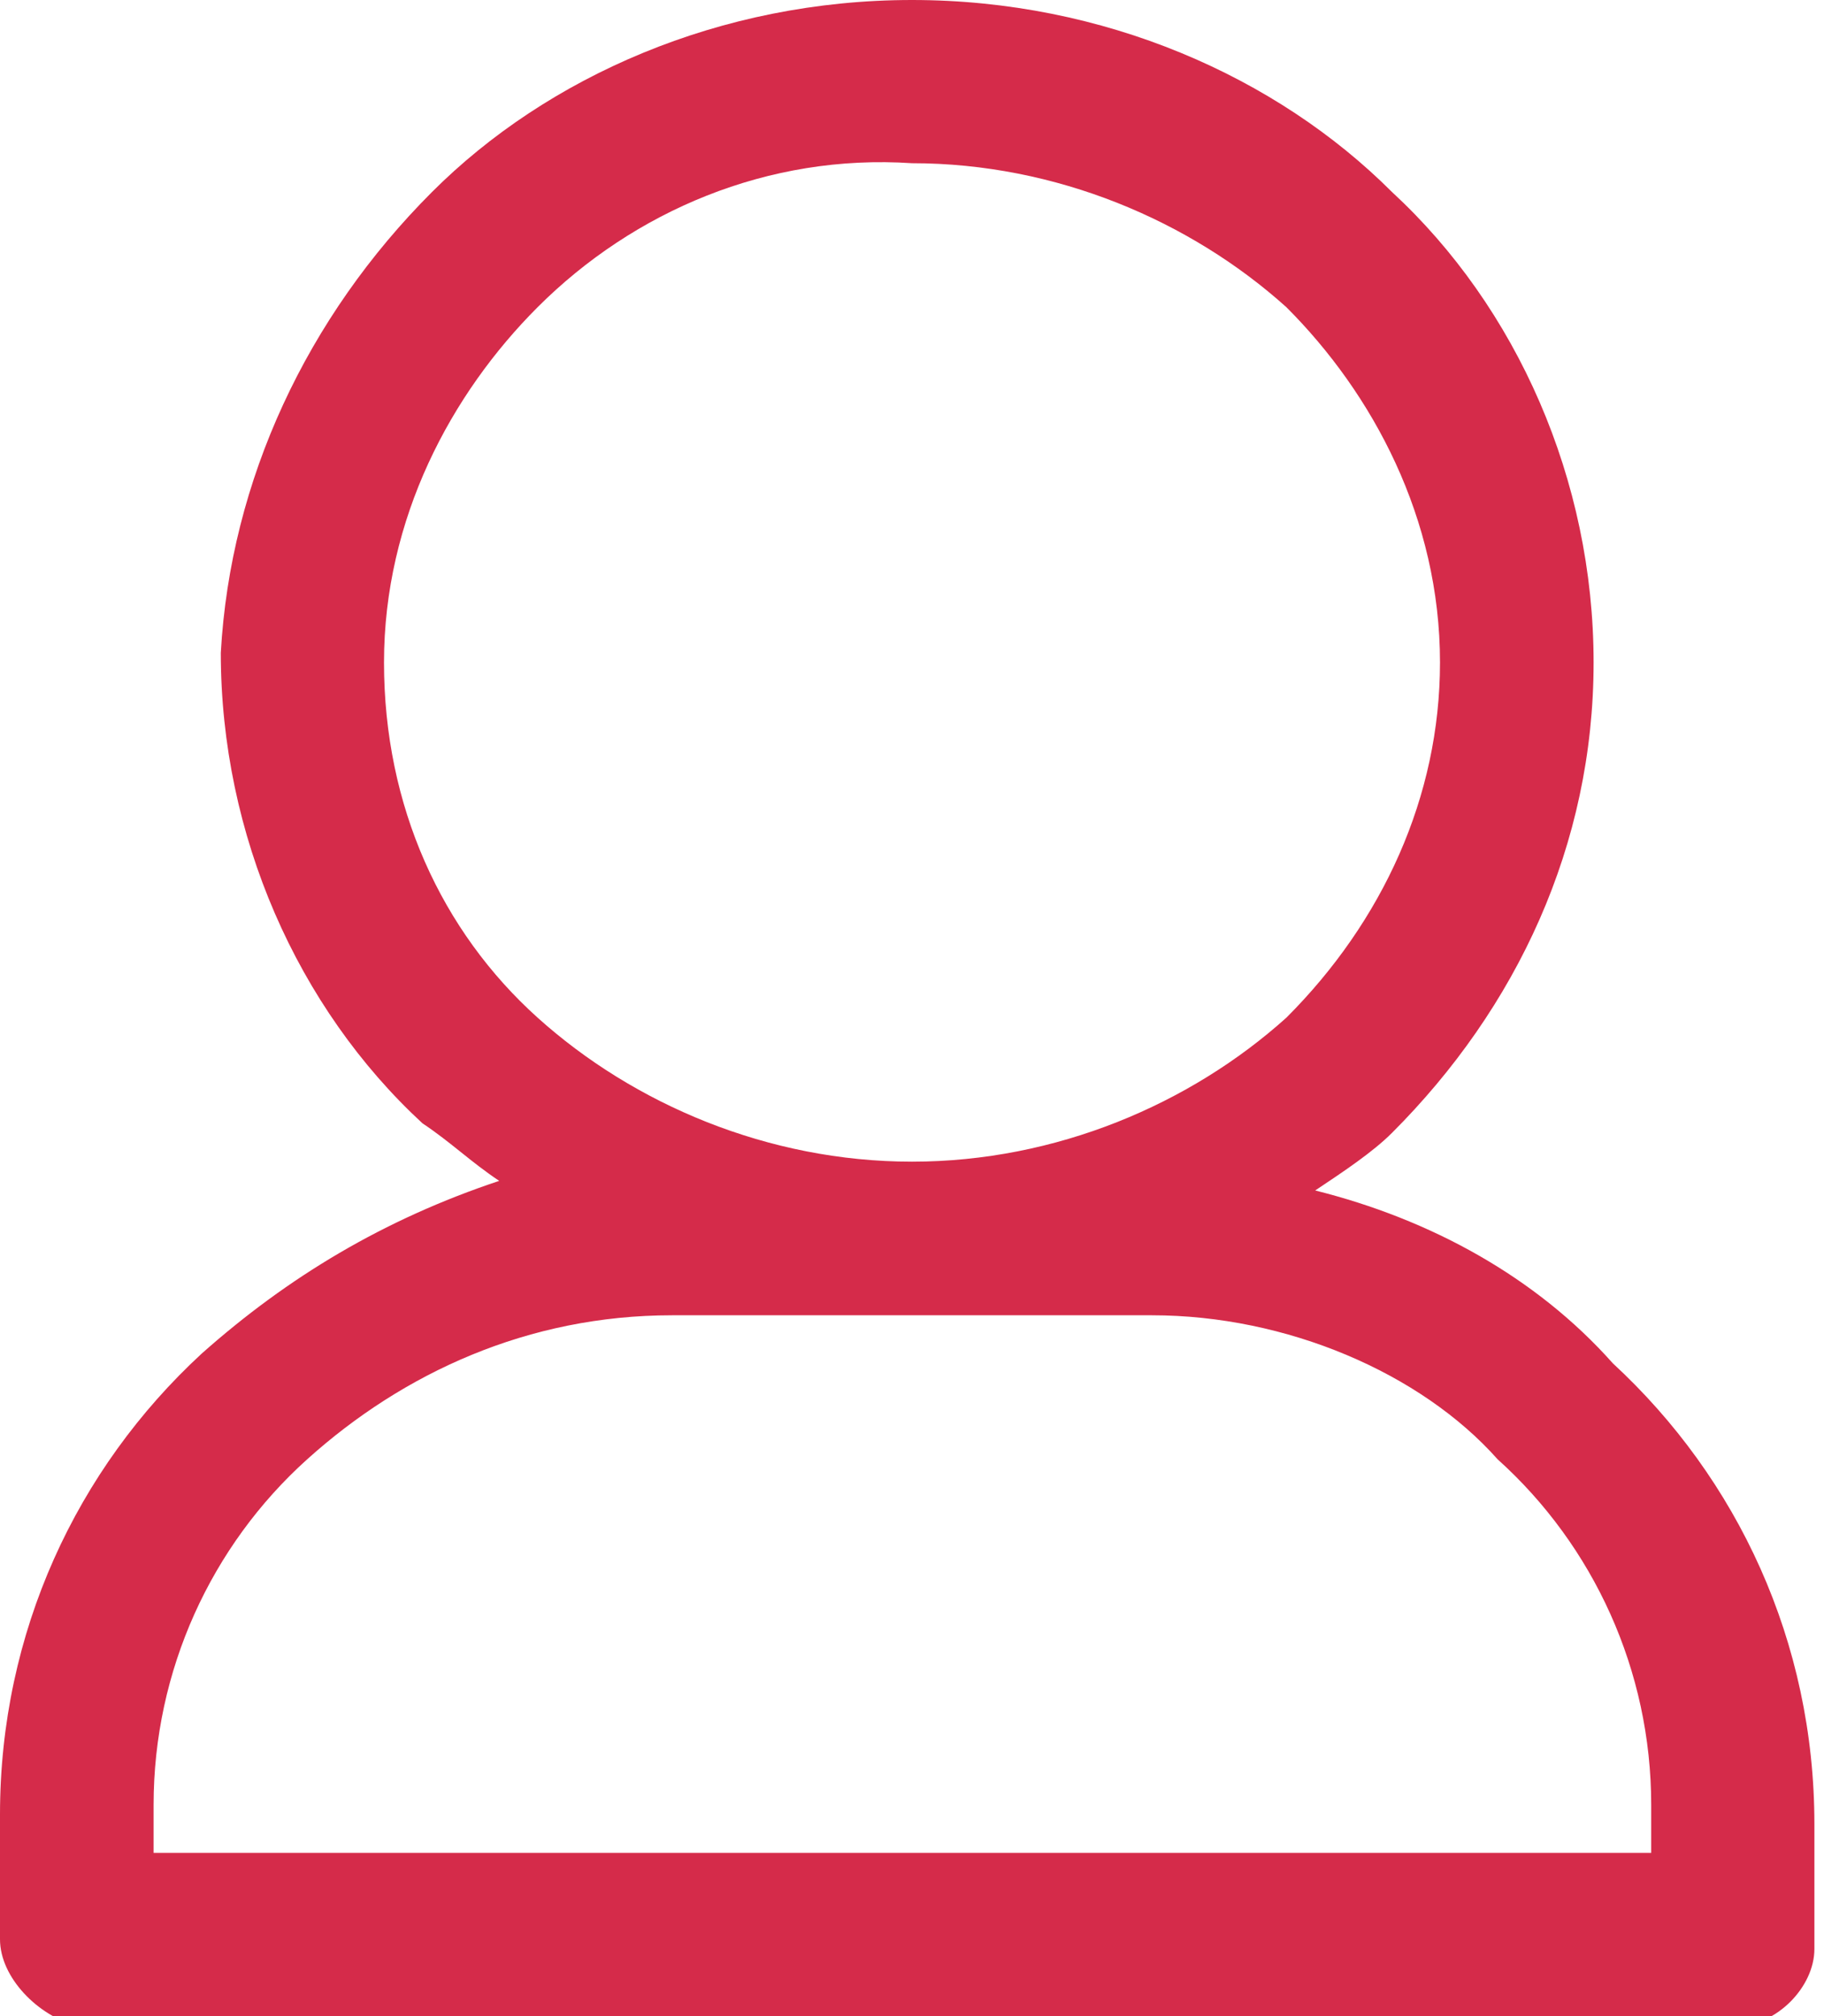 <?xml version="1.0" encoding="utf-8"?>
<!-- Generator: Adobe Illustrator 21.1.0, SVG Export Plug-In . SVG Version: 6.00 Build 0)  -->
<svg version="1.1" id="レイヤー_1" xmlns="http://www.w3.org/2000/svg" xmlns:xlink="http://www.w3.org/1999/xlink" x="0px"
	 y="0px" viewBox="0 0 19 21" style="enable-background:new 0 0 19 21;" xml:space="preserve">
<style type="text/css">
	.st0{fill:#D52B4A;}
</style>
<title>Fill 1</title>
<desc>Created with Sketch.</desc>
<g id="Symbols">
	<g id="ヘッダー未ログイン" transform="translate(-1014, -12)">
		<g id="Page-1" transform="translate(1014, 12)">
			<path id="Fill-1" class="st0" d="M12,13.7H9.5H7c-1.5,0-2.8,0.6-3.8,1.5c-1,0.9-1.6,2.2-1.6,3.6v0.5h15.6v-0.5
				c0-1.4-0.6-2.7-1.6-3.6l0,0C14.8,14.3,13.4,13.7,12,13.7L12,13.7z M13.4,3.2c-1-0.9-2.4-1.5-3.9-1.5C8,1.6,6.6,2.2,5.6,3.2
				C4.7,4.1,4,5.4,4,6.9c0,1.5,0.6,2.8,1.6,3.7v0v0c1,0.9,2.4,1.5,3.9,1.5s2.9-0.6,3.9-1.5c1-1,1.6-2.3,1.6-3.7
				C15,5.4,14.3,4.1,13.4,3.2L13.4,3.2z M9.5,0c2,0,3.8,0.8,5,2l0,0v0c1.3,1.2,2.1,3,2.1,4.9c0,1.9-0.8,3.6-2.1,4.9
				c-0.2,0.2-0.5,0.4-0.8,0.6c1.2,0.3,2.3,0.9,3.1,1.8h0l0,0c1.3,1.2,2.1,2.9,2.1,4.8v1.3c0,0.4-0.4,0.8-0.8,0.8h0H0.8
				C0.4,21,0,20.6,0,20.2v0v-1.3c0-1.9,0.8-3.6,2.1-4.8c0.9-0.8,1.9-1.4,3.1-1.8c-0.3-0.2-0.5-0.4-0.8-0.6v0c-1.3-1.2-2.1-3-2.1-4.9
				C2.4,5,3.2,3.3,4.5,2C5.7,0.8,7.5,0,9.5,0L9.5,0z"/>
		</g>
	</g>
</g>
</svg>
